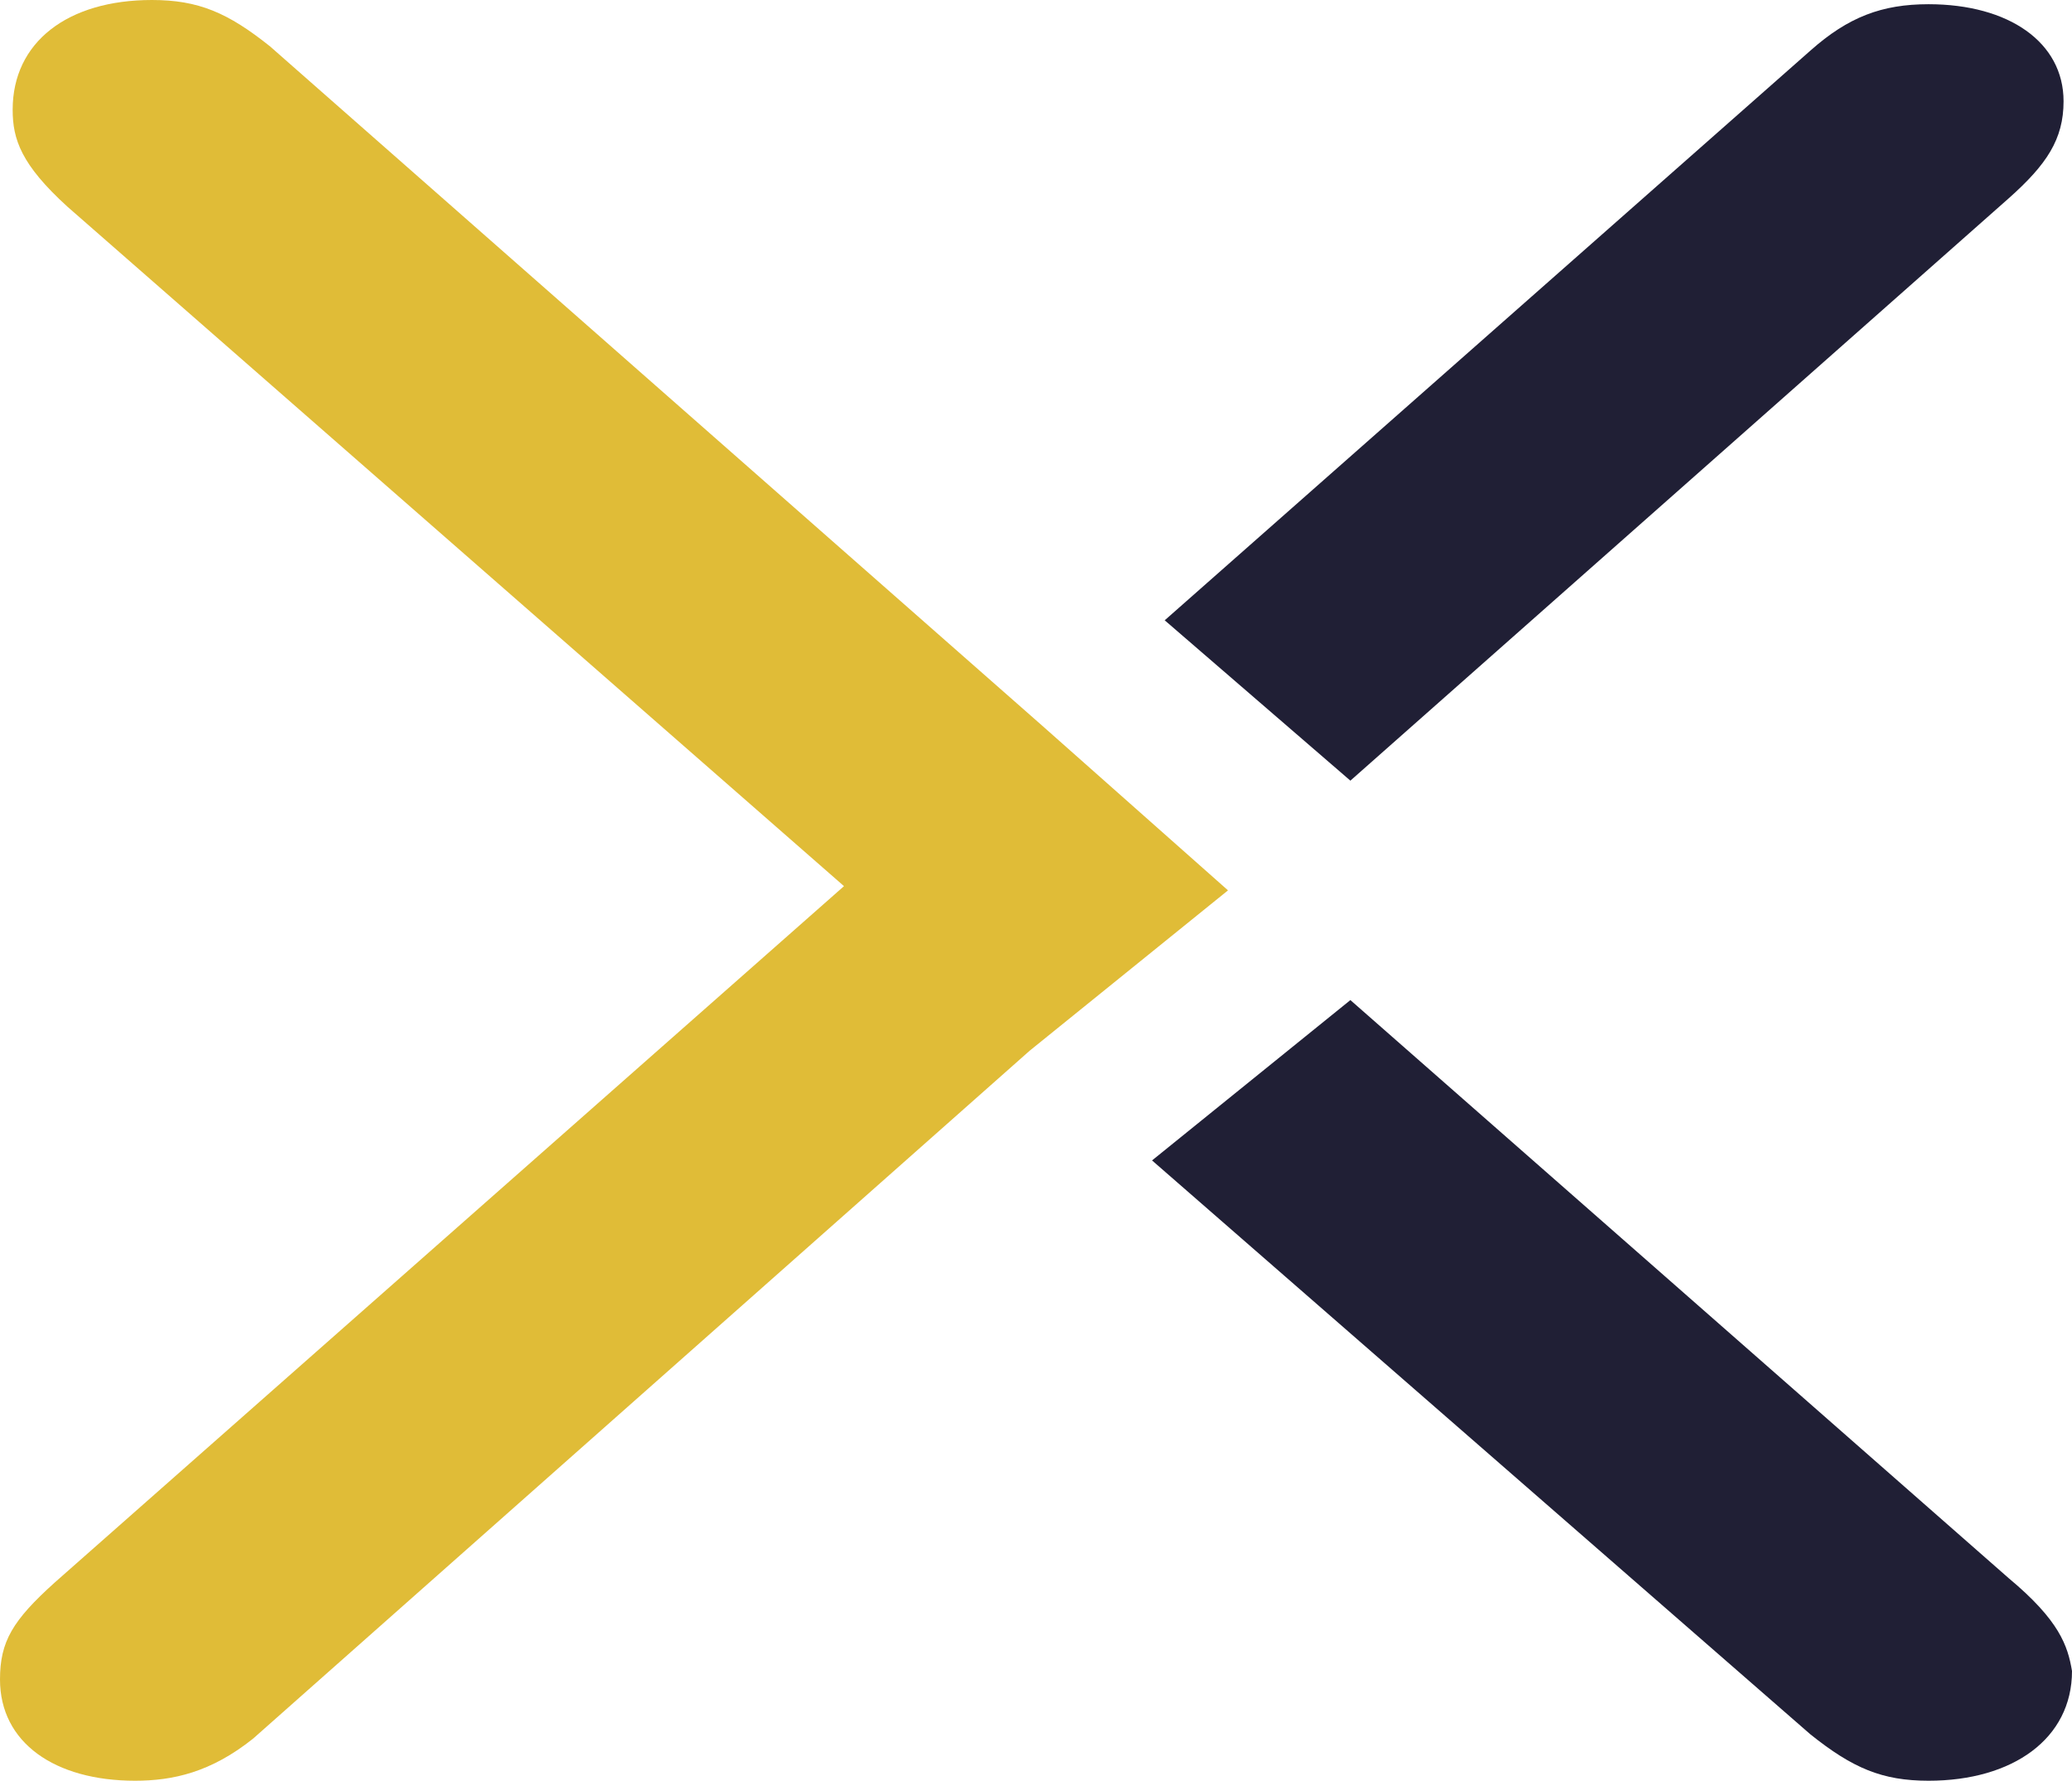 <?xml version="1.0" encoding="utf-8"?>
<!-- Generator: Adobe Illustrator 24.0.0, SVG Export Plug-In . SVG Version: 6.00 Build 0)  -->
<svg version="1.1" id="Calque_1" xmlns="http://www.w3.org/2000/svg" xmlns:xlink="http://www.w3.org/1999/xlink" x="0px" y="0px"
	 viewBox="0 0 49.1 42.2" style="enable-background:new 0 0 49.1 42.2;" xml:space="preserve">
<style type="text/css">
	.st0{fill:#201F35;}
	.st1{fill:#E0BC37;}
</style>
<g>
	<path class="st0" d="M32,18.5L47.6,4.7c0.9-0.8,1.3-1.4,1.3-2.3c0-1.4-1.3-2.3-3.2-2.3c-1.1,0-1.9,0.3-2.8,1.1L27.6,14.7L32,18.5z"
		/>
	<path class="st0" d="M47.6,37.4L32,23.7l-4.7,3.8l15.6,13.6c1,0.8,1.7,1.1,2.8,1.1c2,0,3.4-1,3.4-2.6C49,39,48.8,38.4,47.6,37.4z"
		/>
	<path class="st1" d="M24.7,17.2L6.4,1.1C5.4,0.3,4.7,0,3.6,0c-2,0-3.3,1-3.3,2.6c0,0.7,0.2,1.3,1.3,2.3L20,21L1.3,37.5
		c-1,0.9-1.3,1.4-1.3,2.3c0,1.5,1.3,2.4,3.2,2.4c0.9,0,1.8-0.2,2.8-1l18.4-16.3l4.7-3.8L24.7,17.2z"/>
</g>
</svg>
